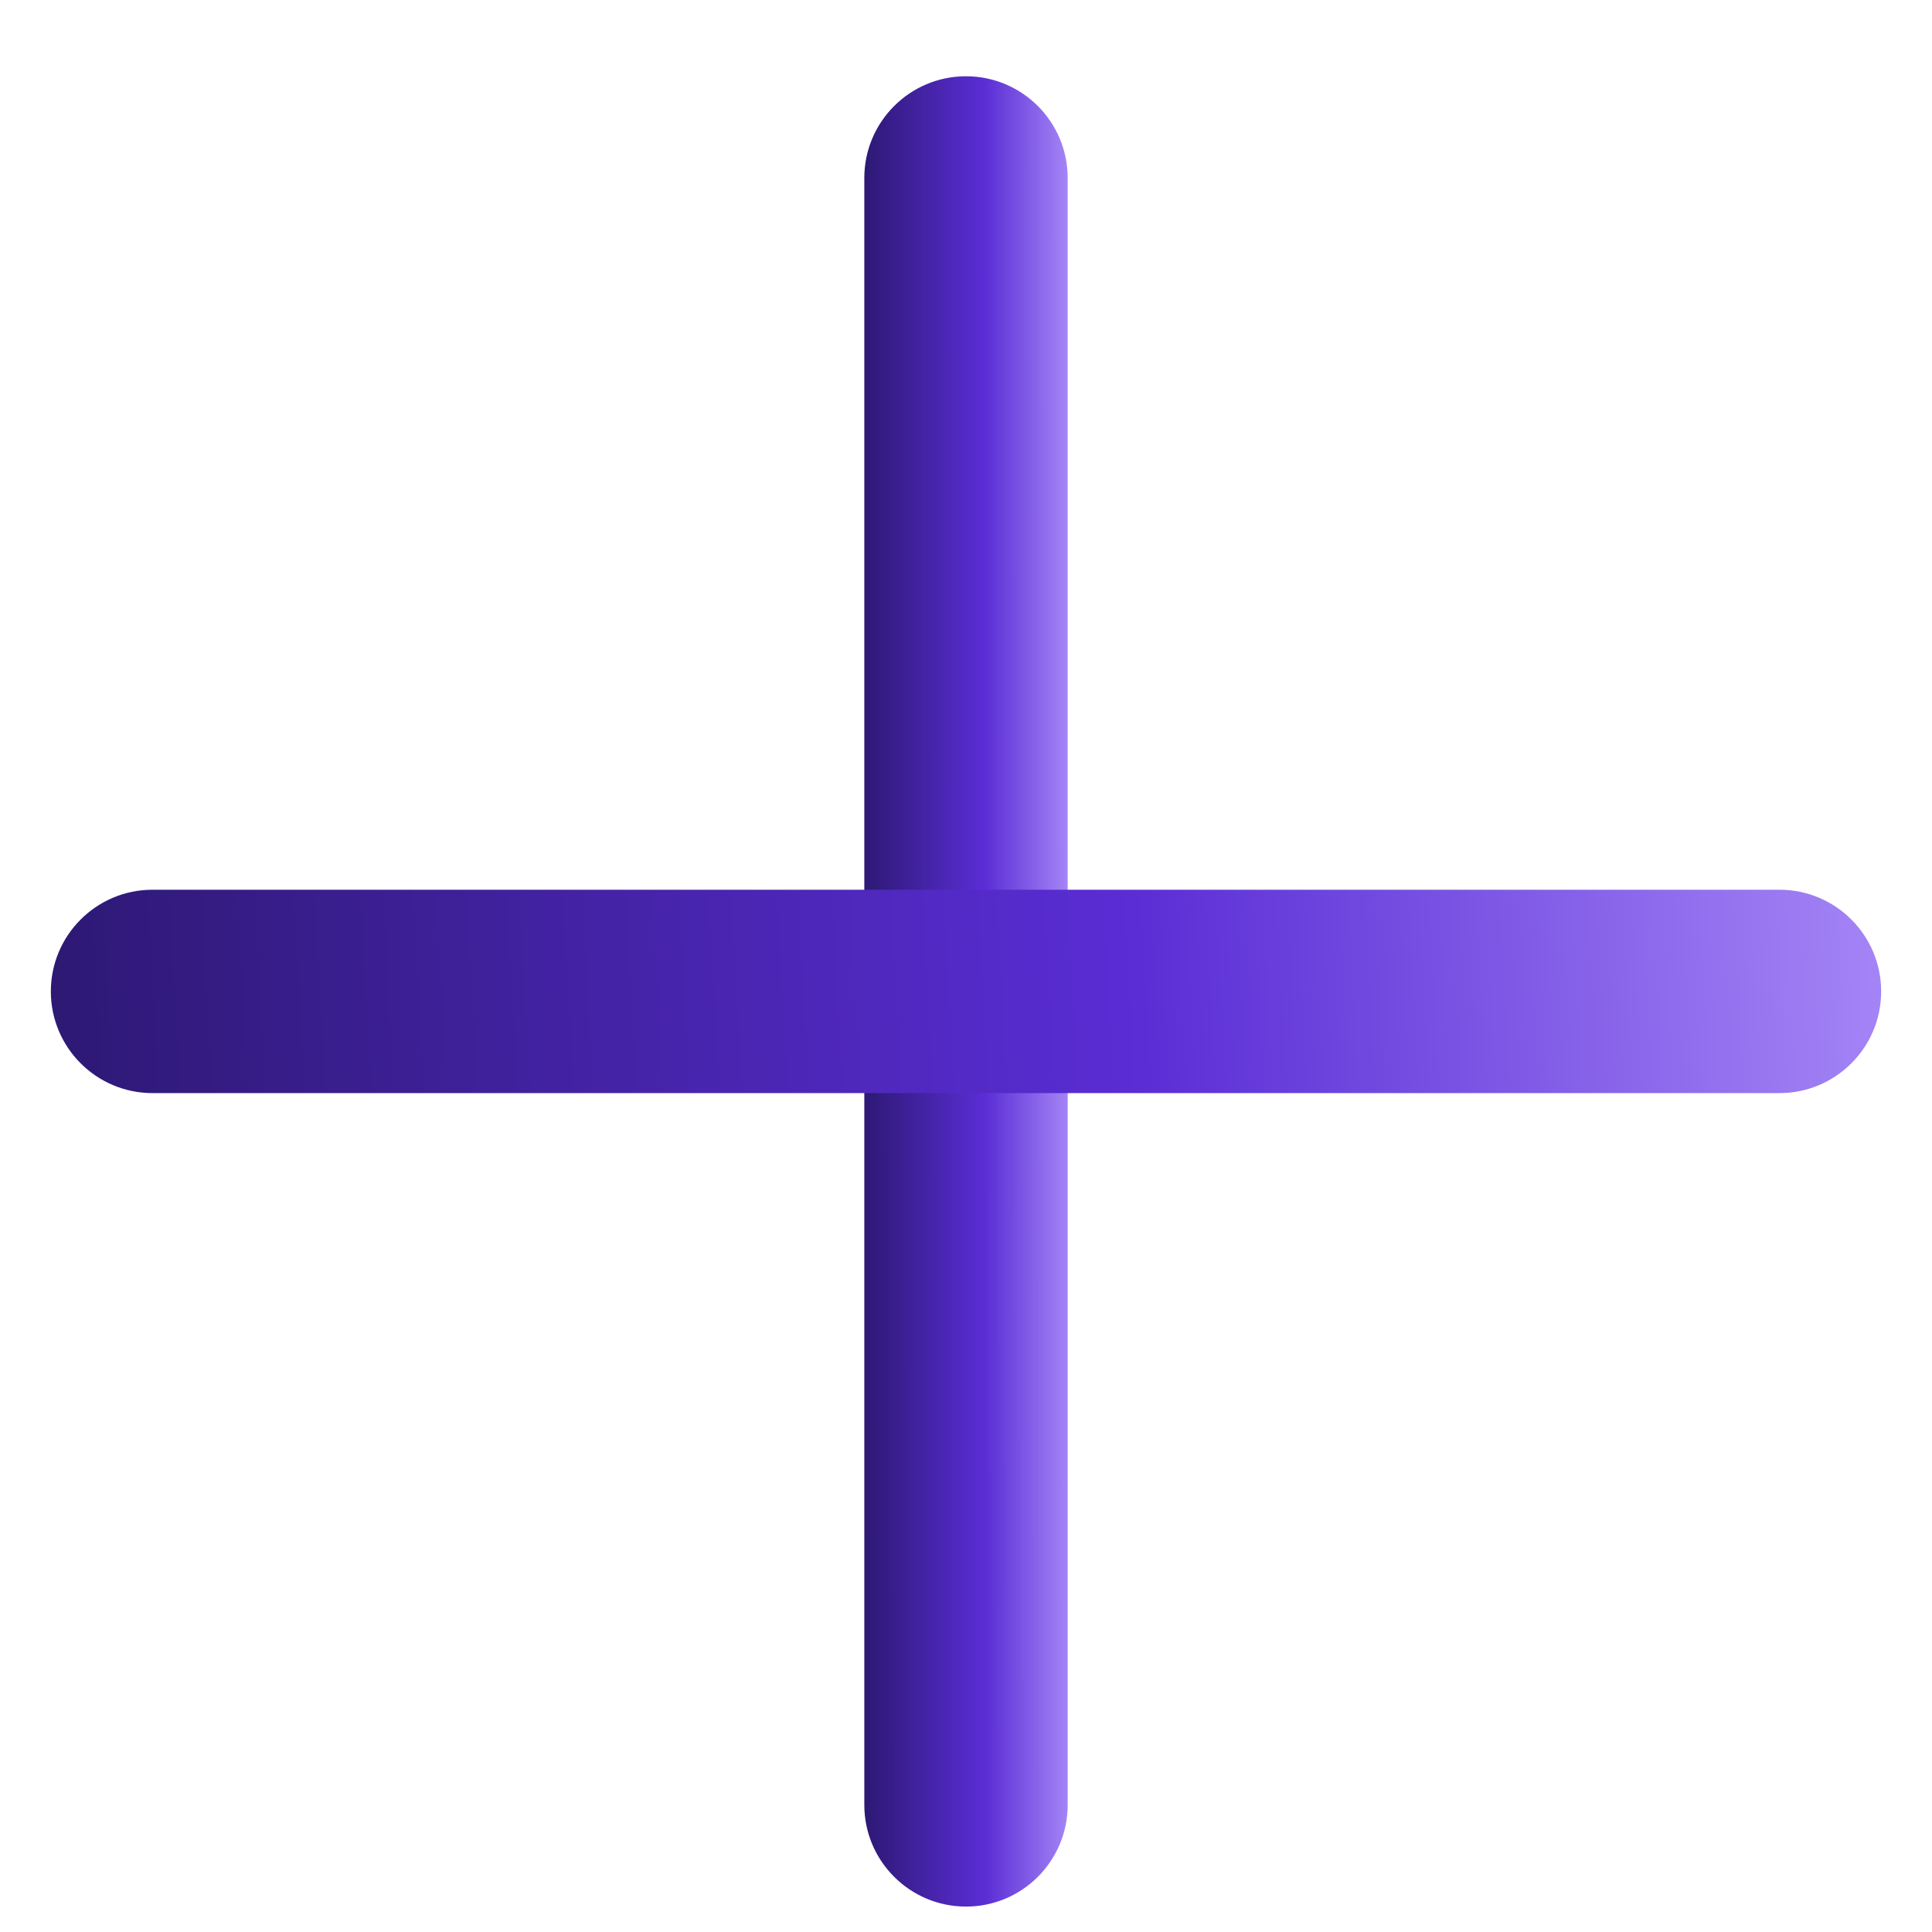 <svg width="19" height="19" viewBox="0 0 19 19" fill="none" xmlns="http://www.w3.org/2000/svg">
    <path
        d="M8.5 1.75C8.5 1.198 8.948 0.75 9.5 0.75C10.052 0.75 10.5 1.198 10.5 1.75V17.75C10.5 18.302 10.052 18.75 9.5 18.75C8.948 18.75 8.5 18.302 8.5 17.75V1.75Z"
        fill="url(#paint0_linear_579_534)" />
    <path
        d="M0.5 9.75C0.5 9.198 0.948 8.75 1.5 8.75H17.5C18.052 8.75 18.5 9.198 18.5 9.75C18.5 10.302 18.052 10.75 17.5 10.75H1.5C0.948 10.75 0.5 10.302 0.5 9.75Z"
        fill="url(#paint1_linear_579_534)" />
    <defs>
        <linearGradient id="paint0_linear_579_534" x1="8.408" y1="7.05" x2="10.525" y2="7.049"
            gradientUnits="userSpaceOnUse">
            <stop stop-color="#2A176D" />
            <stop offset="0.602" stop-color="#5A2DD5" />
            <stop offset="1" stop-color="#A687F7" />
        </linearGradient>
        <linearGradient id="paint1_linear_579_534" x1="-0.329" y1="9.45" x2="18.668"
            y2="8.4" gradientUnits="userSpaceOnUse">
            <stop stop-color="#2A176D" />
            <stop offset="0.602" stop-color="#5A2DD5" />
            <stop offset="1" stop-color="#A687F7" />
        </linearGradient>
    </defs>
</svg>